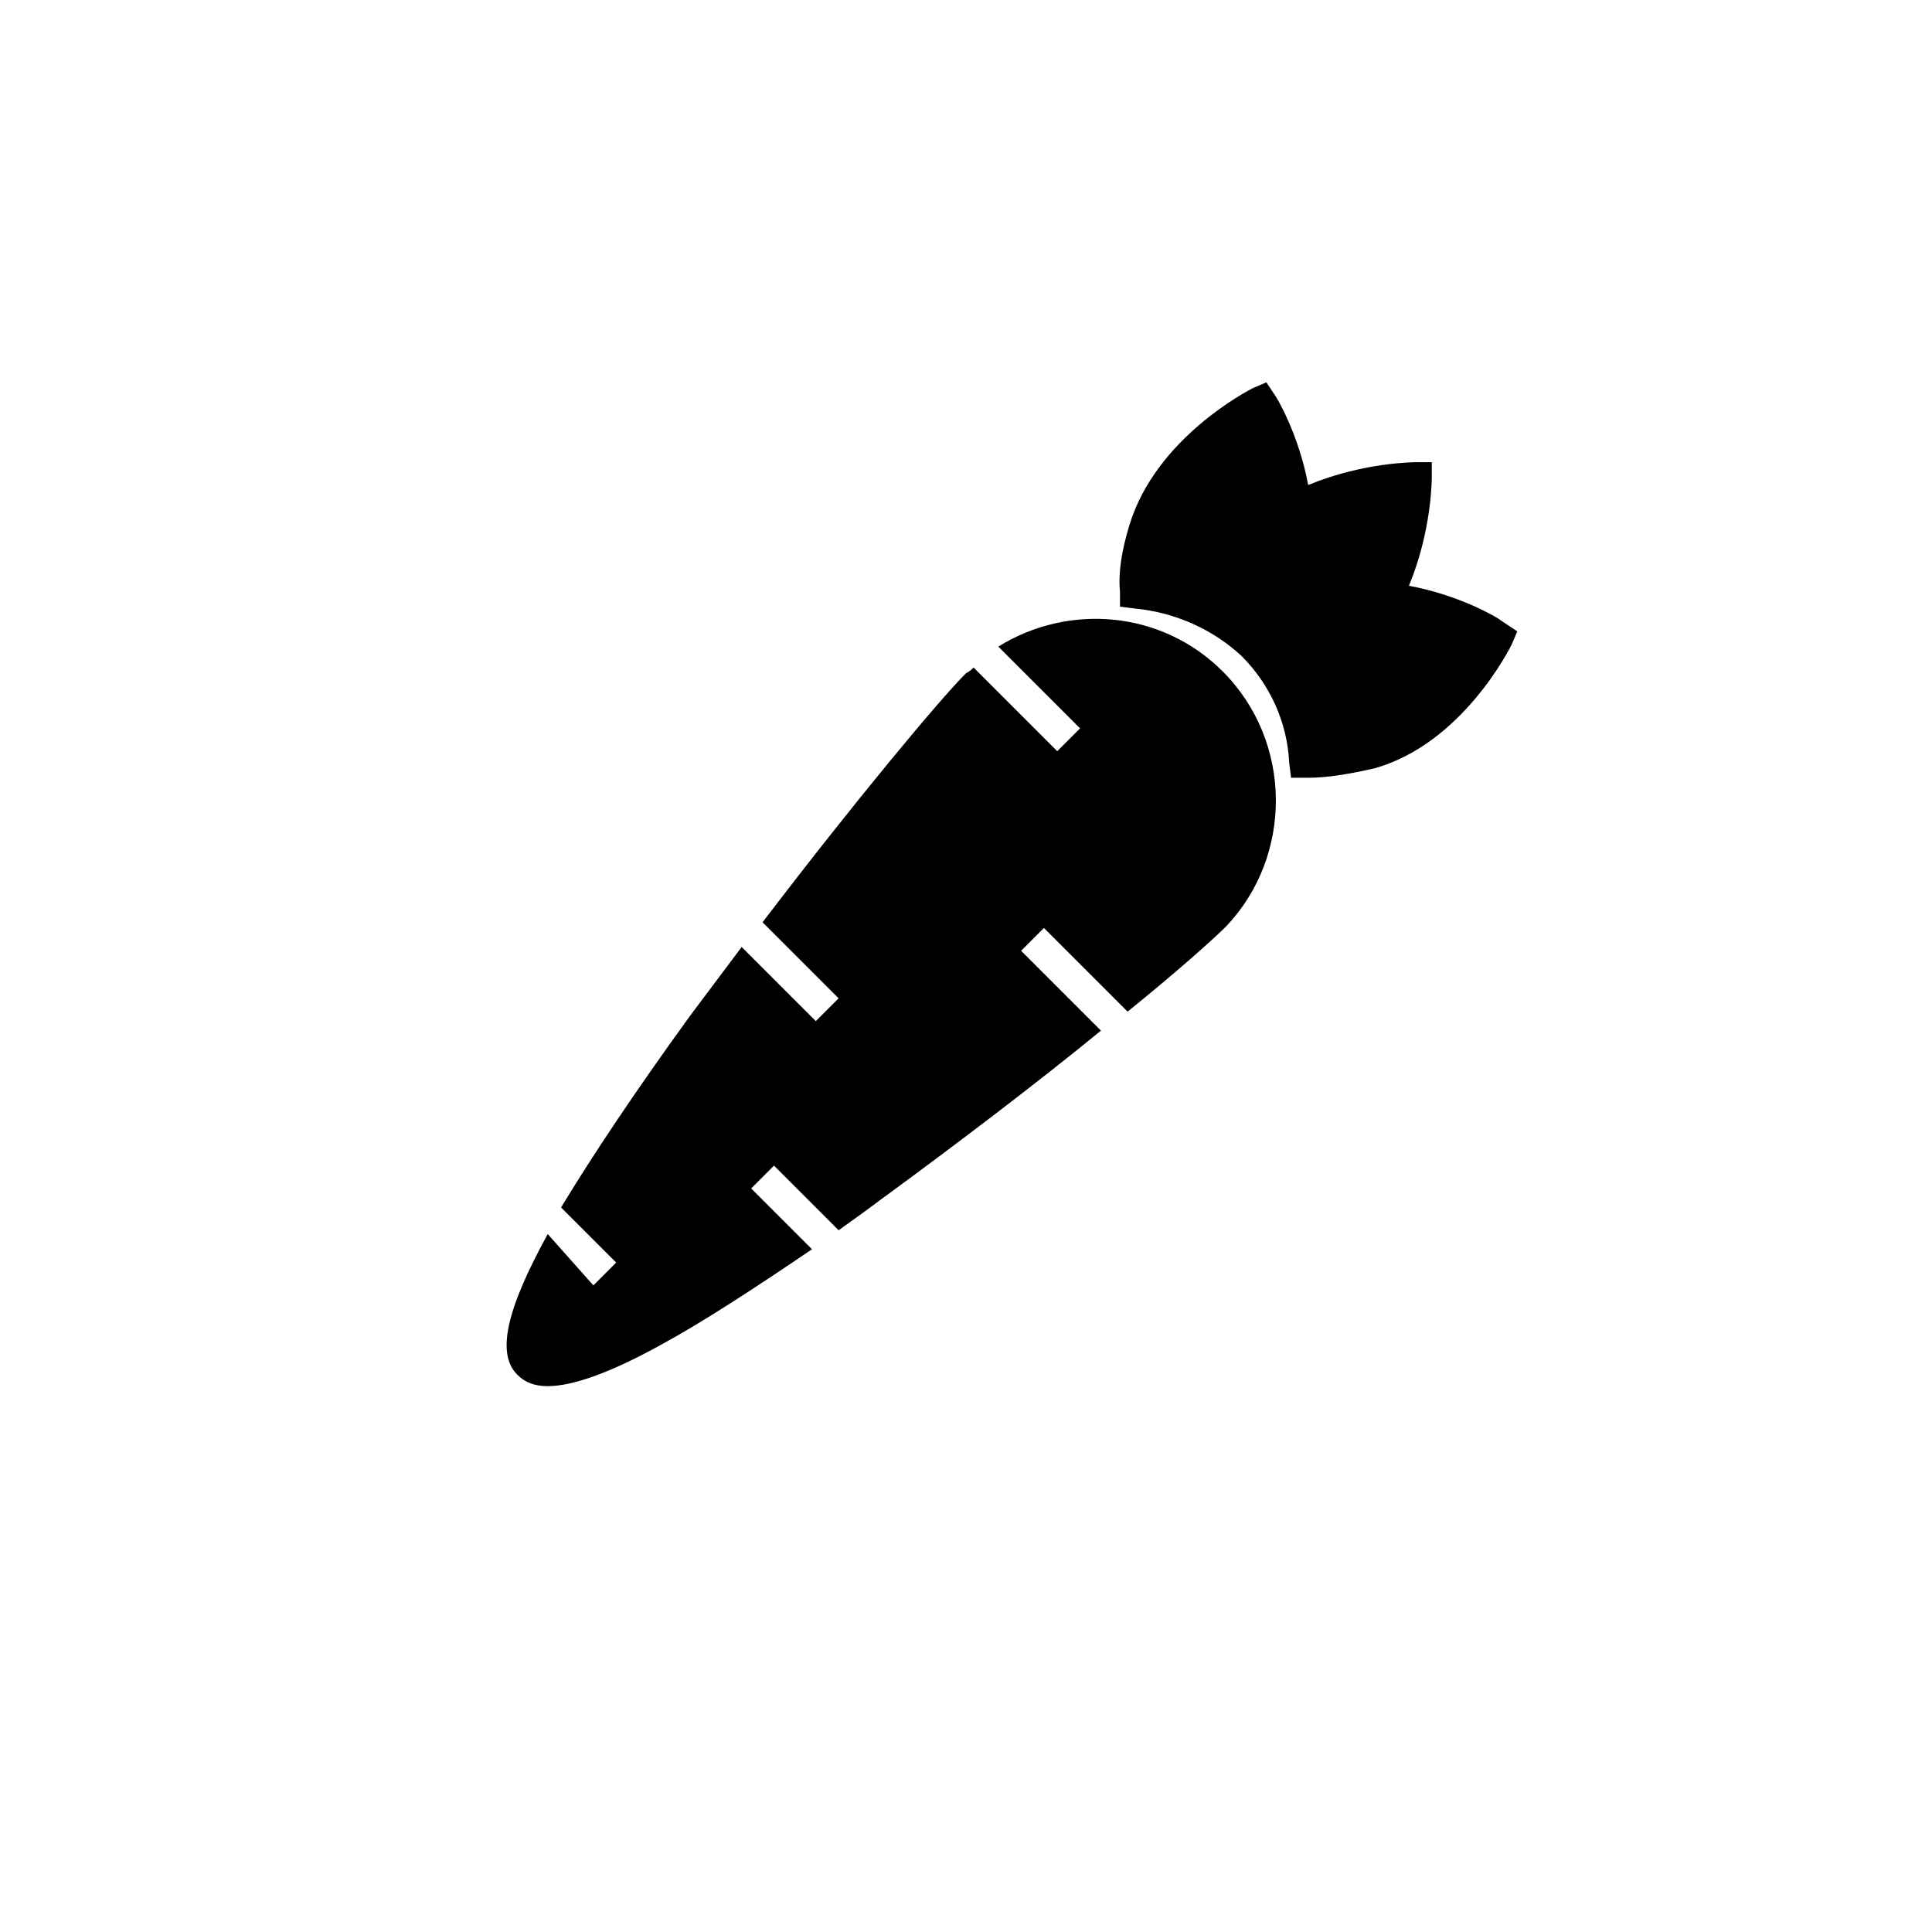 <?xml version="1.0" encoding="UTF-8"?>
<!-- Uploaded to: SVG Repo, www.svgrepo.com, Generator: SVG Repo Mixer Tools -->
<svg fill="#000000" width="800px" height="800px" version="1.1" viewBox="144 144 512 512" xmlns="http://www.w3.org/2000/svg">
 <g>
  <path d="m541.57 308.3c-0.504-0.504-10.582-6.551-24.184-9.066 6.047-14.609 6.047-28.215 6.047-28.719v-4.031h-4.031c-0.504 0-14.105 0-28.719 6.047-2.519-13.602-8.566-23.68-9.07-24.184l-2.016-3.023-3.527 1.512c-1.008 0.504-25.695 13.098-32.746 36.273-2.016 6.551-3.023 12.594-2.519 17.633v4.031l4.031 0.504c10.578 1.008 20.656 5.543 28.215 12.594 7.559 7.559 12.09 17.633 12.594 28.215l0.504 4.031h4.031 0.504c5.039 0 11.082-1.008 17.633-2.519 23.176-6.551 35.77-31.738 36.273-32.746l1.512-3.527z"/>
  <path d="m468.01 321.91c-16.121-16.121-40.809-18.137-59.449-6.551l21.664 21.664-6.047 6.047-22.168-22.168c-0.504 0.504-1.008 1.008-2.016 1.512-7.055 7.055-29.727 34.258-53.906 66l20.152 20.152-6.047 6.047-19.648-19.648c-4.535 6.047-9.07 12.09-13.602 18.137-14.609 20.152-25.695 36.777-34.258 50.883l14.609 14.609-6.047 6.047-12.09-13.602c-11.082 20.152-13.602 31.738-8.062 37.281 2.016 2.016 4.535 3.023 8.062 3.023 6.551 0 16.625-3.527 30.23-11.082 11.082-6.047 24.184-14.609 39.801-25.191l-16.121-16.121 6.047-6.047 17.129 17.129c3.527-2.519 7.055-5.039 11.082-8.062 20.656-15.113 41.816-31.234 58.441-44.84l-21.16-21.16 6.047-6.047 22.168 22.168c13.098-10.578 22.672-19.145 26.199-22.672 17.629-18.637 17.629-48.863-1.012-67.508z"/>
 </g>
</svg>
